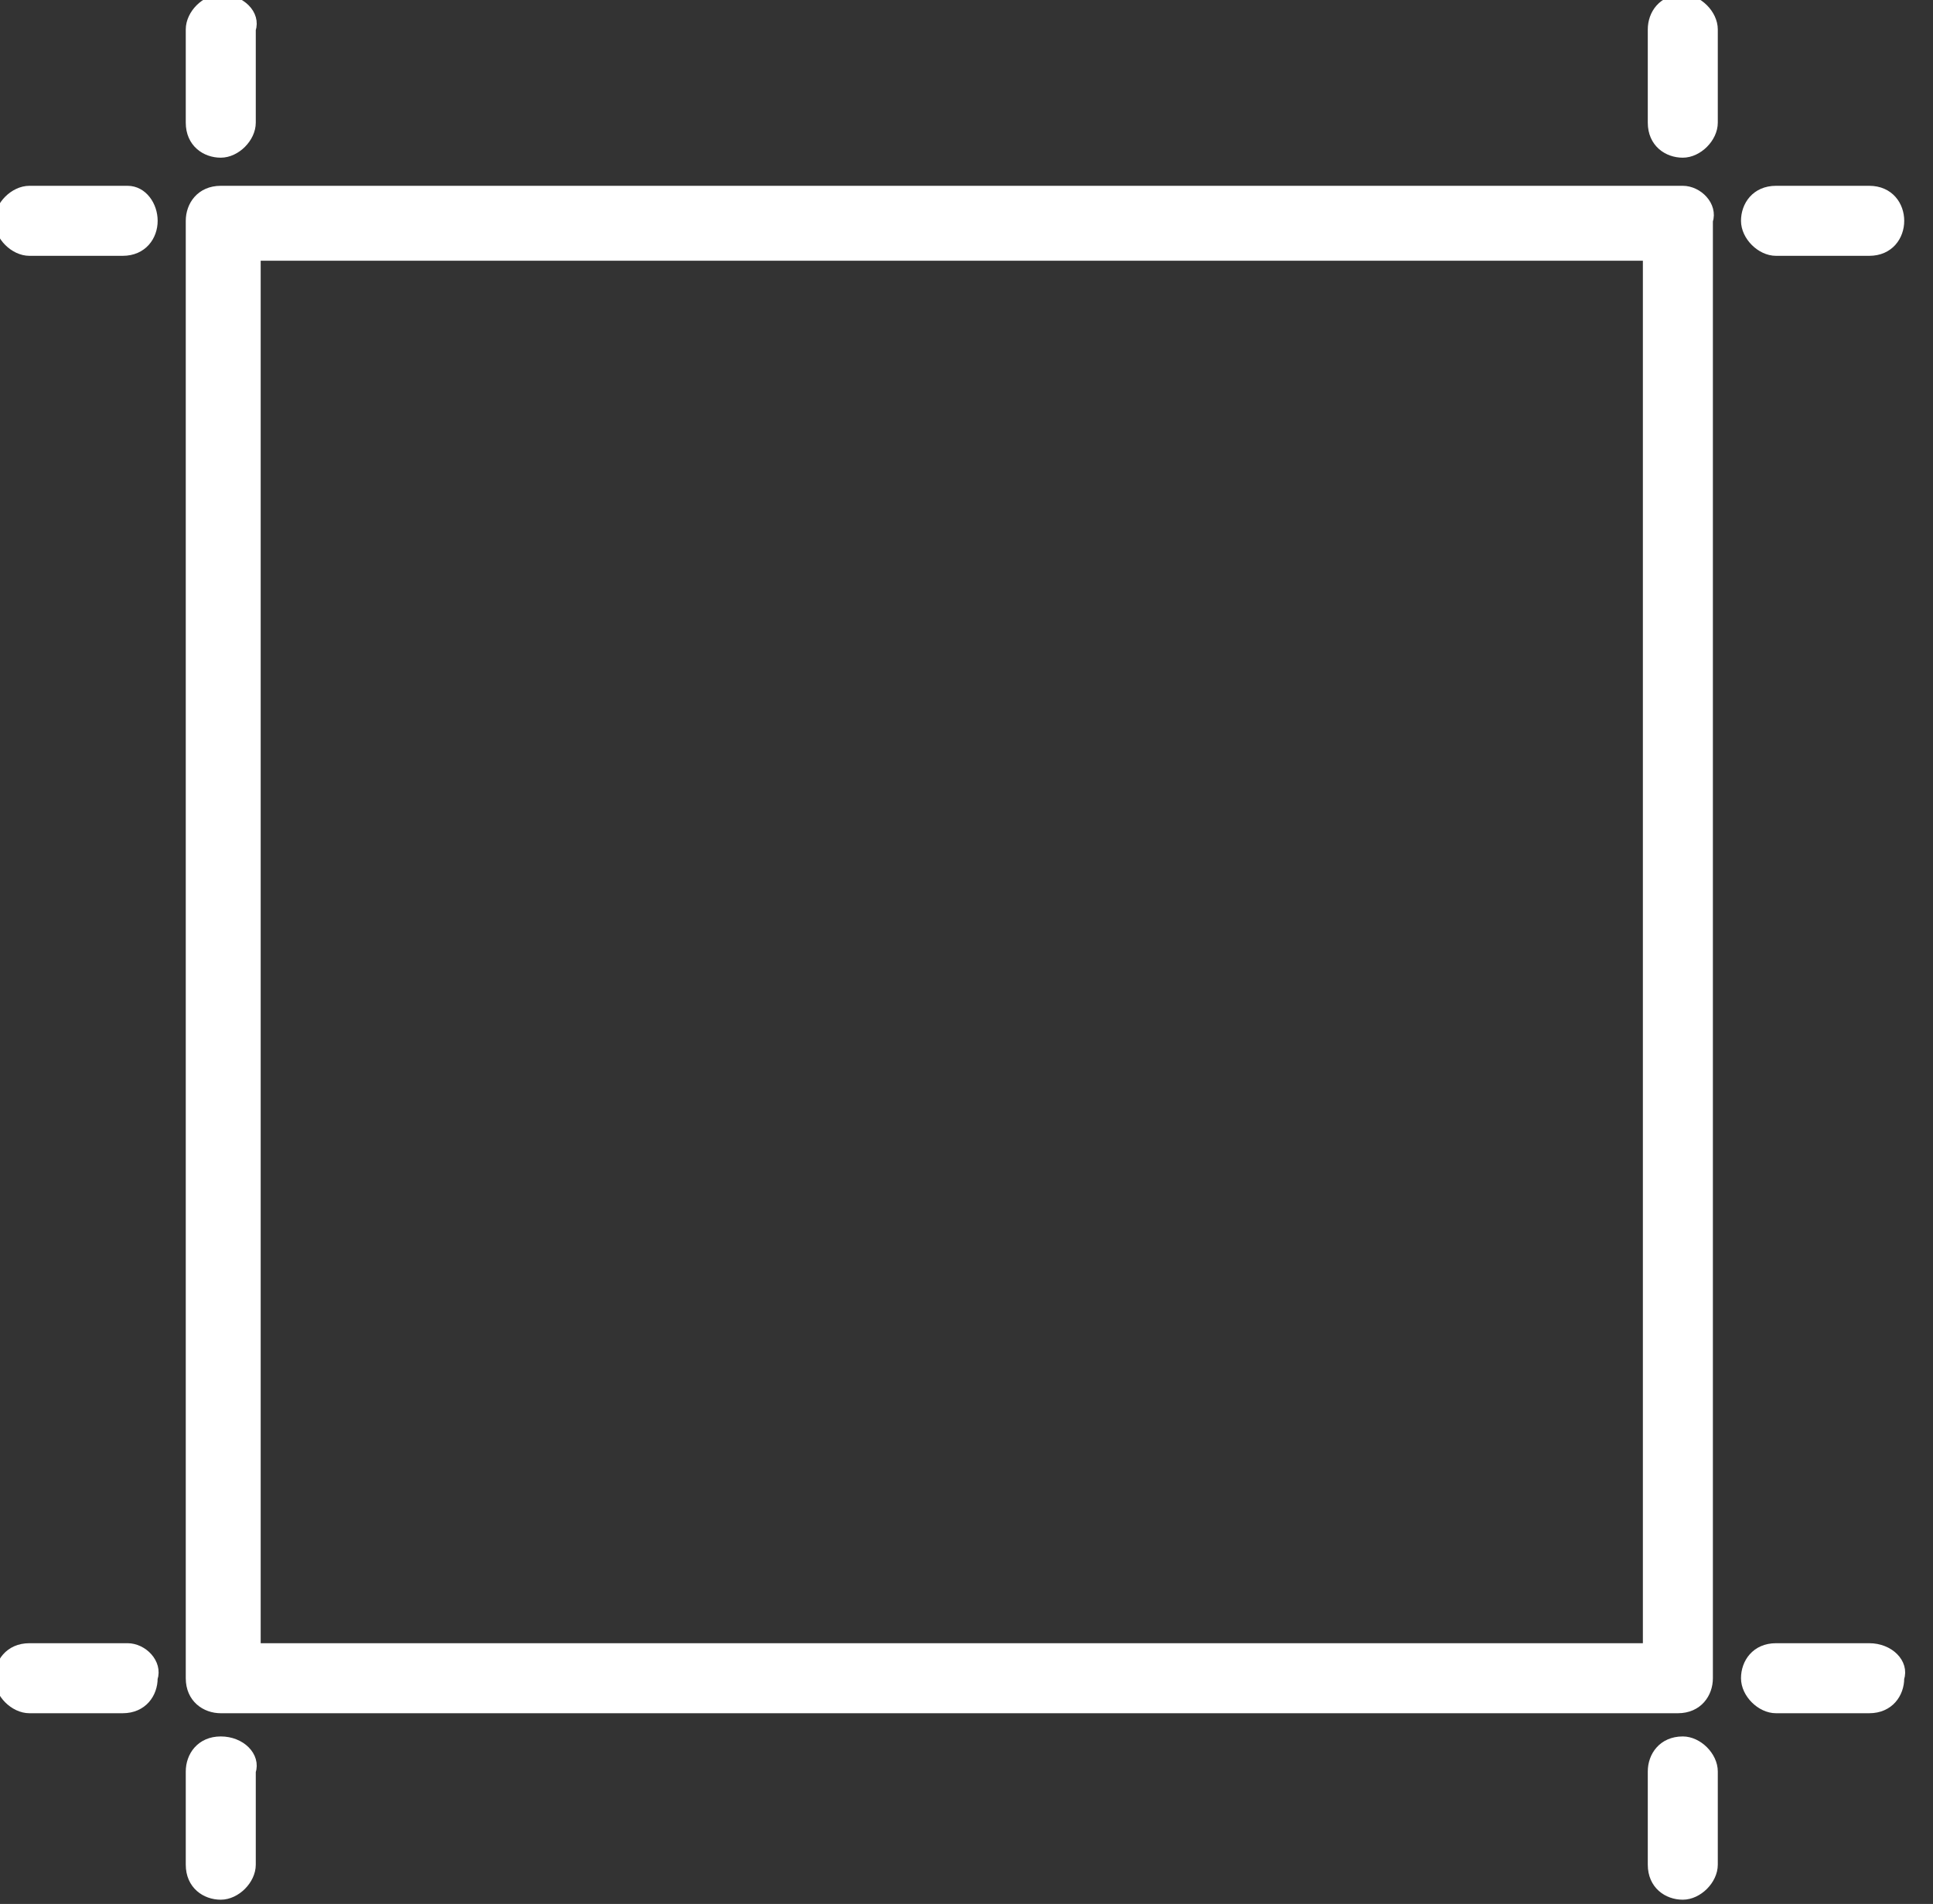 <?xml version="1.0" encoding="utf-8"?>
<!-- Generator: Adobe Illustrator 19.0.0, SVG Export Plug-In . SVG Version: 6.00 Build 0)  -->
<svg version="1.1" id="Calque_1" xmlns="http://www.w3.org/2000/svg" xmlns:xlink="http://www.w3.org/1999/xlink" x="0px" y="0px"
	 viewBox="0 0 39.4 38.8" style="enable-background:new 0 0 39.4 38.8;" xml:space="preserve">
<rect x="0" y="0" width="39.4" height="38.8" fill="#333333" stroke="none"/>
<style type="text/css">
	.st0{fill:#FFFFFF;stroke:#FFFFFF;stroke-width:0.227;stroke-miterlimit:10;}
</style>
<g id="XMLID_3_">
	<g id="XMLID_26_">
		<path id="XMLID_28_" class="st0" d="M34.3,3.9H4.5c-0.4,0-0.6,0.3-0.6,0.6v29.7c0,0.4,0.3,0.6,0.6,0.6h29.7c0.4,0,0.6-0.3,0.6-0.6
			V4.5C34.9,4.2,34.6,3.9,34.3,3.9z M33.6,33.6L33.6,33.6H5.2V5.2h28.4V33.6L33.6,33.6z"/>
	</g>
	<g id="XMLID_23_">
		<path id="XMLID_25_" class="st0" d="M4.5,0C4.2,0,3.9,0.3,3.9,0.6v1.9c0,0.4,0.3,0.6,0.6,0.6s0.6-0.3,0.6-0.6V0.6
			C5.2,0.3,4.9,0,4.5,0z"/>
	</g>
	<g id="XMLID_20_">
		<path id="XMLID_22_" class="st0" d="M2.6,3.9H0.6C0.3,3.9,0,4.2,0,4.5s0.3,0.6,0.6,0.6h1.9c0.4,0,0.6-0.3,0.6-0.6S2.9,3.9,2.6,3.9
			z"/>
	</g>
	<g id="XMLID_17_">
		<path id="XMLID_19_" class="st0" d="M2.6,33.6H0.6c-0.4,0-0.6,0.3-0.6,0.6s0.3,0.6,0.6,0.6h1.9c0.4,0,0.6-0.3,0.6-0.6
			C3.2,33.9,2.9,33.6,2.6,33.6z"/>
	</g>
	<g id="XMLID_14_">
		<path id="XMLID_16_" class="st0" d="M4.5,35.5c-0.4,0-0.6,0.3-0.6,0.6v1.9c0,0.4,0.3,0.6,0.6,0.6s0.6-0.3,0.6-0.6v-1.9
			C5.2,35.8,4.9,35.5,4.5,35.5z"/>
	</g>
	<g id="XMLID_11_">
		<path id="XMLID_13_" class="st0" d="M34.3,35.5c-0.4,0-0.6,0.3-0.6,0.6v1.9c0,0.4,0.3,0.6,0.6,0.6s0.6-0.3,0.6-0.6v-1.9
			C34.9,35.8,34.6,35.5,34.3,35.5z"/>
	</g>
	<g id="XMLID_8_">
		<path id="XMLID_10_" class="st0" d="M38.1,33.6h-1.9c-0.4,0-0.6,0.3-0.6,0.6s0.3,0.6,0.6,0.6h1.9c0.4,0,0.6-0.3,0.6-0.6
			C38.8,33.9,38.5,33.6,38.1,33.6z"/>
	</g>
	<g id="XMLID_5_">
		<path id="XMLID_7_" class="st0" d="M38.1,3.9h-1.9c-0.4,0-0.6,0.3-0.6,0.6s0.3,0.6,0.6,0.6h1.9c0.4,0,0.6-0.3,0.6-0.6
			S38.5,3.9,38.1,3.9z"/>
	</g>
	<g id="XMLID_2_">
		<path id="XMLID_4_" class="st0" d="M34.3,0c-0.4,0-0.6,0.3-0.6,0.6v1.9c0,0.4,0.3,0.6,0.6,0.6s0.6-0.3,0.6-0.6V0.6
			C34.9,0.3,34.6,0,34.3,0z"/>
	</g>
</g>
</svg>
